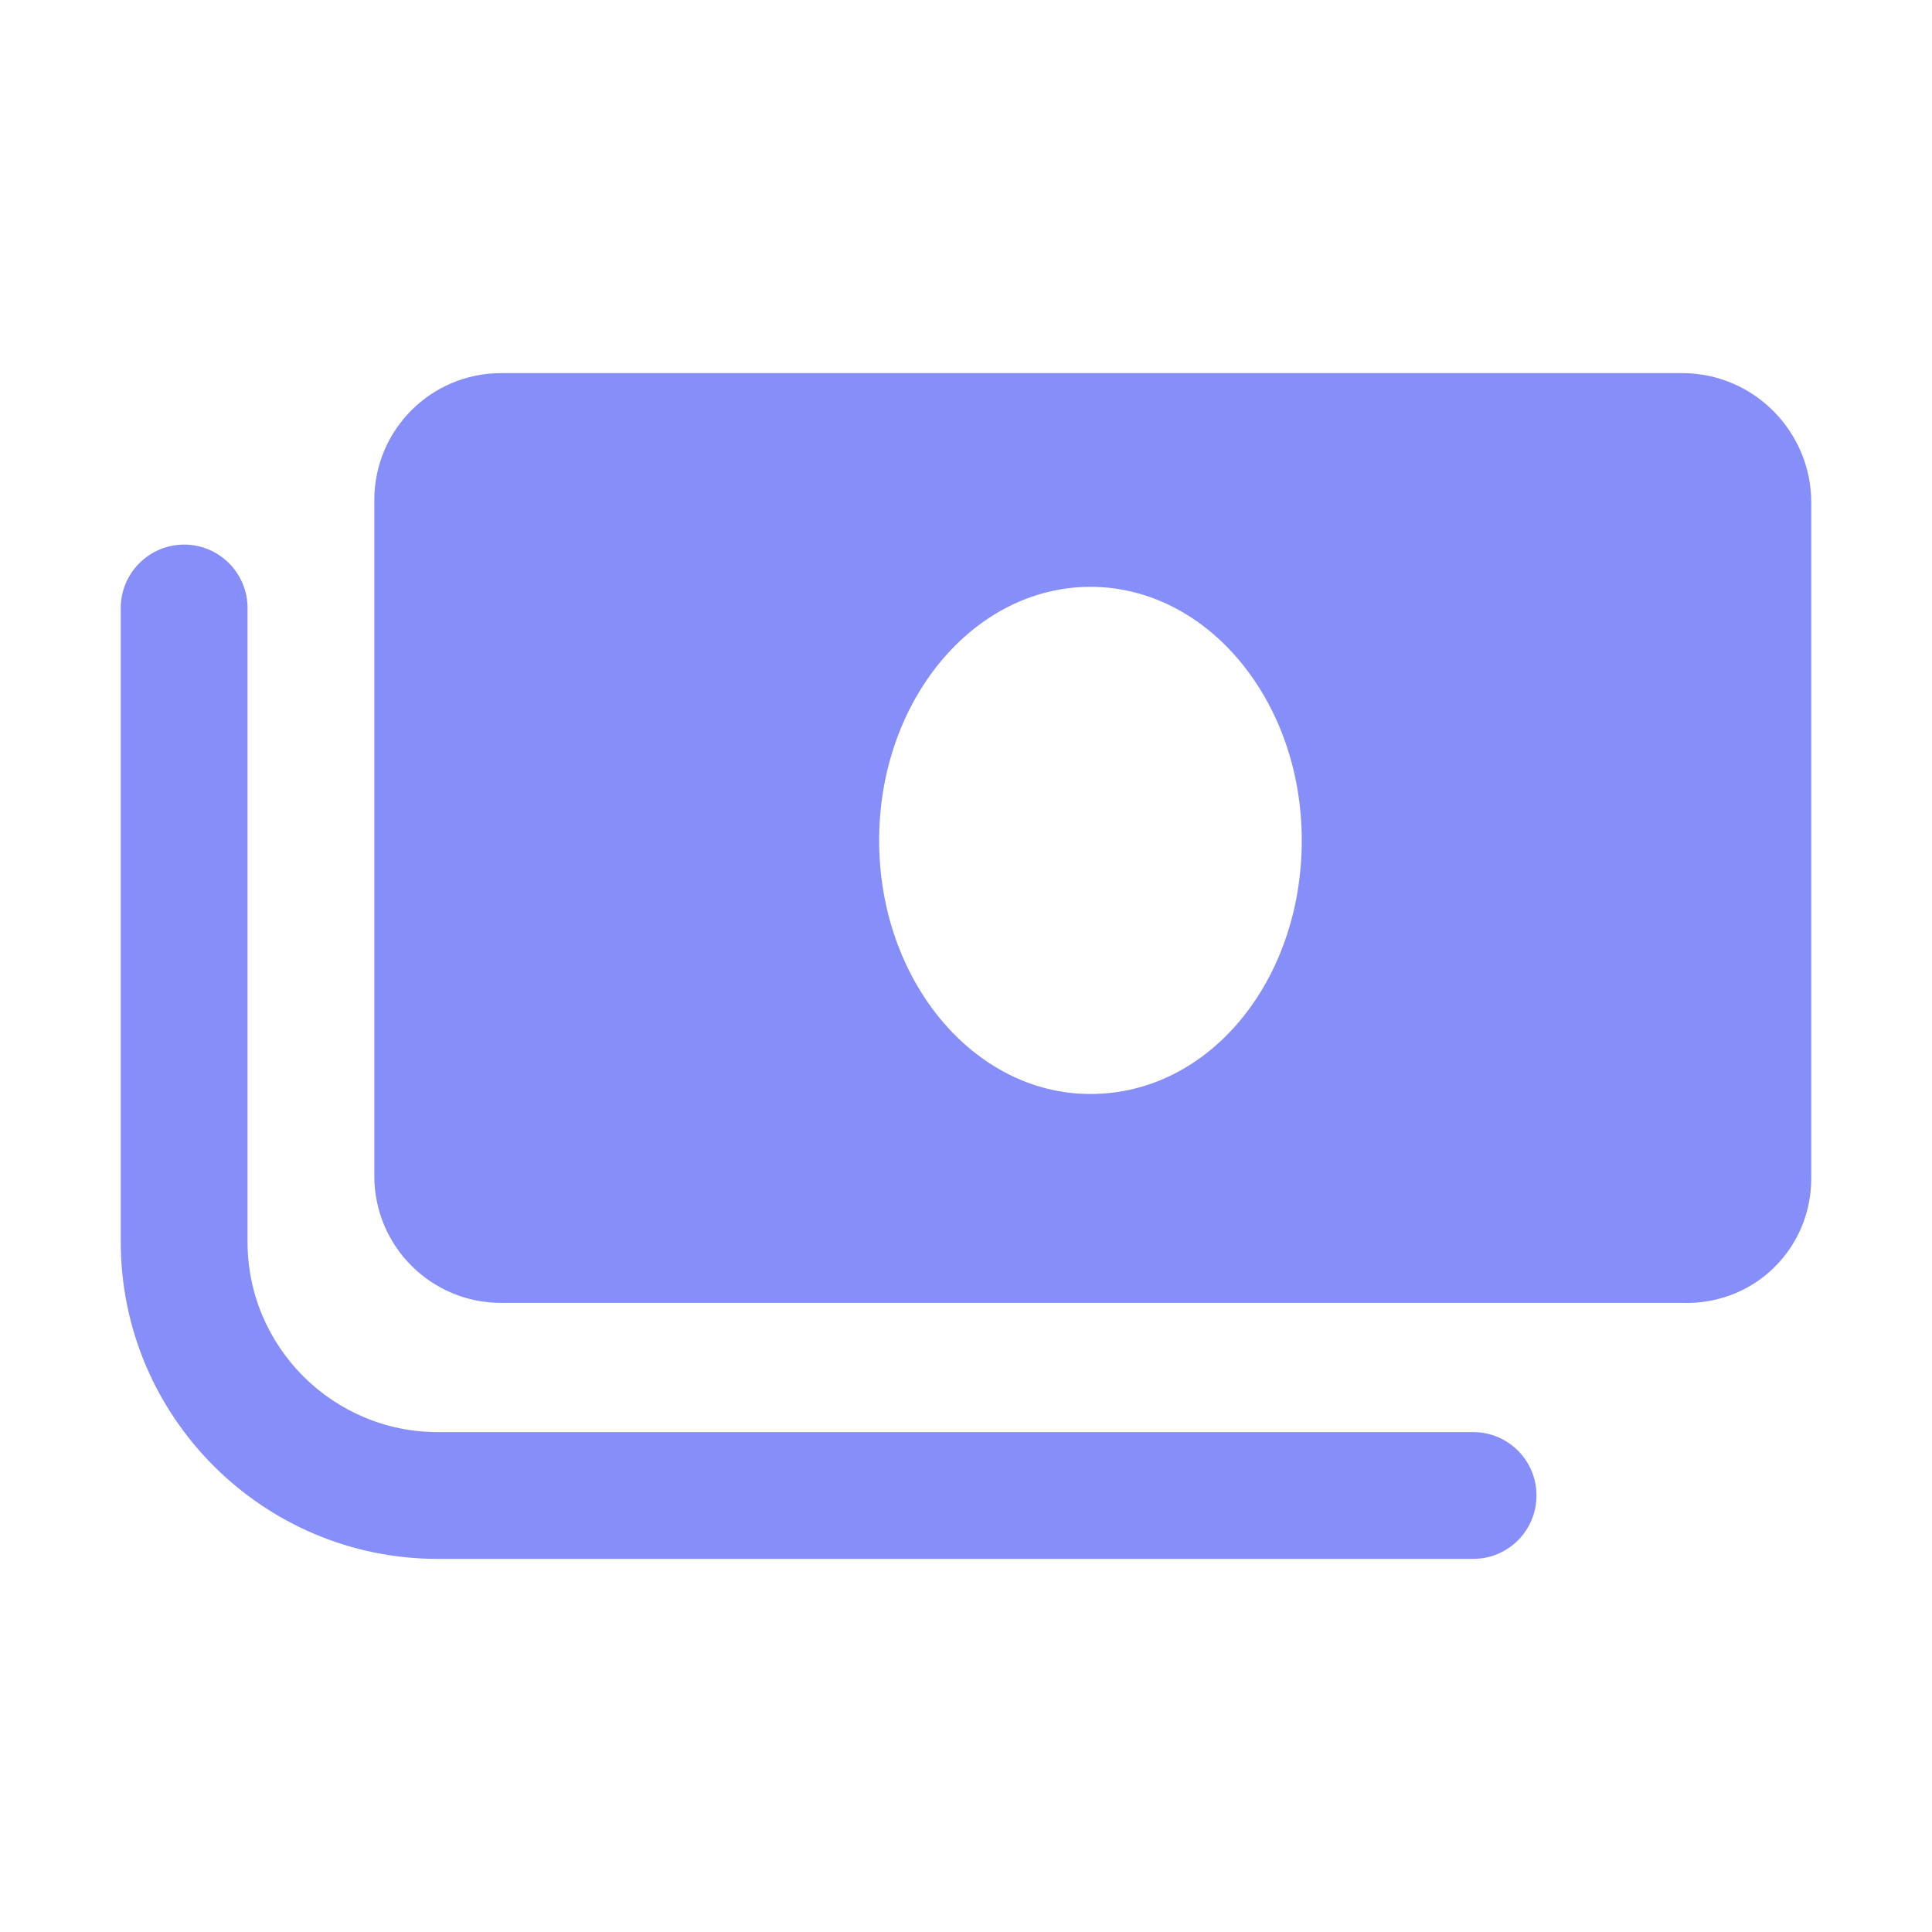<svg width="24" height="24" viewBox="0 0 24 24" fill="none" xmlns="http://www.w3.org/2000/svg">
<path d="M20.895 4.635H6.225C5.355 4.635 4.65 5.34 4.65 6.21V14.61C4.65 15.48 5.355 16.185 6.225 16.185H20.895C21.794 16.215 22.5 15.509 22.5 14.64V6.24C22.5 5.37 21.794 4.635 20.895 4.635ZM13.546 13.59C12.096 13.59 10.921 12.18 10.921 10.44C10.921 8.7 12.096 7.29 13.546 7.29C14.995 7.29 16.171 8.7 16.171 10.44C16.171 12.18 15.025 13.59 13.546 13.59ZM18.3 19.365H5.438C3.266 19.365 1.5 17.599 1.5 15.427V7.552C1.5 7.119 1.853 6.765 2.288 6.765C2.722 6.765 3.075 7.119 3.075 7.552V15.427C3.075 16.73 4.135 17.79 5.438 17.79H18.3C18.735 17.79 19.087 18.142 19.087 18.577C19.087 19.012 18.736 19.365 18.3 19.365Z" fill="#868EF9"/>
</svg>
